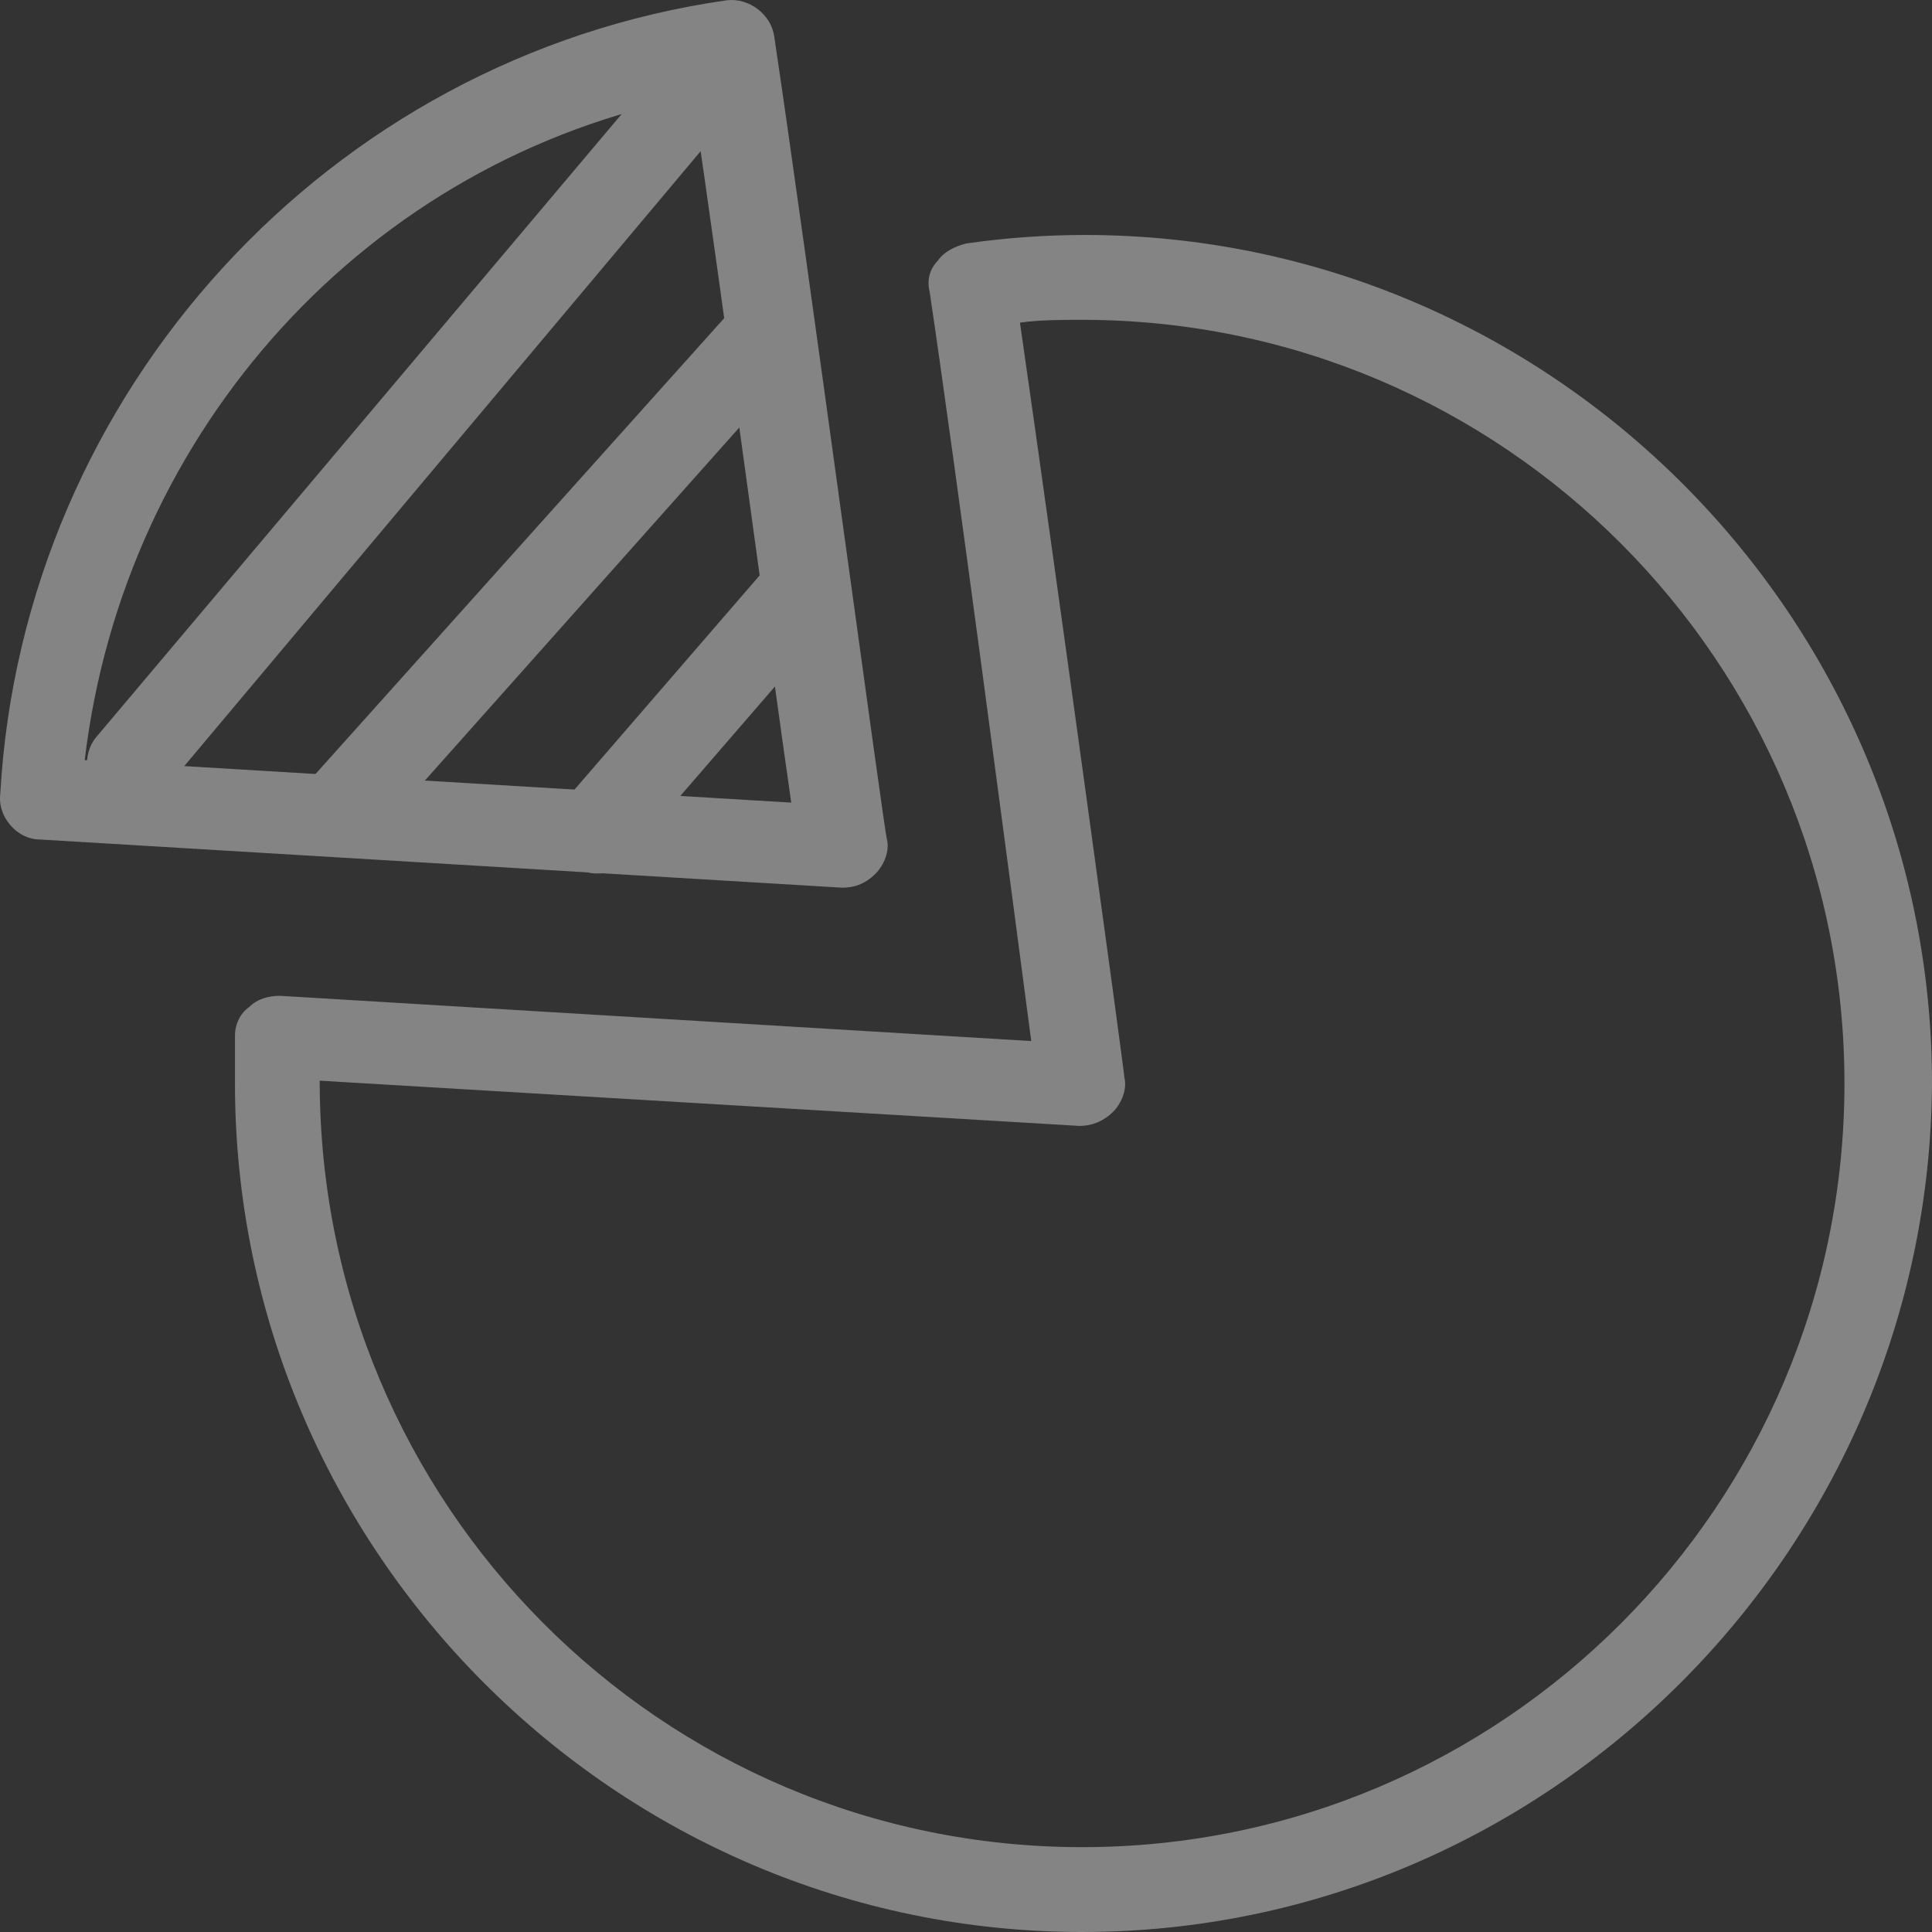<?xml version="1.0" encoding="UTF-8"?>
<svg width="74px" height="74px" viewBox="0 0 74 74" version="1.1" xmlns="http://www.w3.org/2000/svg" xmlns:xlink="http://www.w3.org/1999/xlink">
    <rect x="0" y="0" width="74" height="74" fill="#333333" stroke="none"/>
    <title>eco_power copy</title>
    <g id="Design" stroke="none" stroke-width="1" fill="none" fill-rule="evenodd" opacity="0.398">
        <g id="03-Investice_B" transform="translate(-1117, -235)" fill="#FFFFFF" fill-rule="nonzero">
            <g id="submenu" transform="translate(0, 210)">
                <g id="Group-2" transform="translate(222, 13)">
                    <g id="menu/submenu/icon-text-copy-4" transform="translate(421, 0)">
                        <g id="Group" transform="translate(462, 0)">
                            <g id="Bank-17" transform="translate(12, 12)">
                                <path d="M41.446,74 C23.601,74 9,59.375 9,41.5 C9,40.85 9,40.2 9,39.658 C9,39.225 9.216,38.792 9.541,38.575 C9.865,38.25 10.298,38.142 10.73,38.142 L39.499,39.875 C38.742,34.133 36.579,17.667 35.606,11.167 C35.498,10.733 35.606,10.3 35.93,9.975 C36.146,9.65 36.579,9.433 37.012,9.325 C38.526,9.108 40.04,9 41.554,9 C59.399,9 74,23.625 74,41.5 C73.892,59.375 59.291,74 41.446,74 Z M12.245,41.392 C12.245,41.5 12.245,41.5 12.245,41.392 C12.245,57.642 25.331,70.75 41.446,70.75 C57.561,70.75 70.647,57.642 70.647,41.5 C70.647,25.358 57.561,12.25 41.446,12.25 C40.689,12.25 39.824,12.25 39.067,12.358 C40.364,21.35 43.068,41.067 43.068,41.283 C43.176,41.717 42.96,42.258 42.636,42.583 C42.311,42.908 41.879,43.125 41.338,43.125 L12.245,41.392 Z" id="Shape"></path>
                                <g id="Group">
                                    <path d="M32.247,34 C32.139,34 32.139,34 32.247,34 L1.52,32.154 C0.657,32.154 -0.098,31.285 0.01,30.417 C0.873,14.997 12.625,2.184 27.827,0.012 C28.689,-0.097 29.552,0.555 29.659,1.423 C30.845,9.35 33.864,31.828 33.972,32.154 C34.08,32.588 33.864,33.131 33.541,33.457 C33.109,33.891 32.678,34 32.247,34 Z M3.245,29.114 L30.306,30.742 C29.552,25.53 27.611,10.979 26.533,3.704 C14.134,6.093 4.754,16.409 3.245,29.114 Z" id="Shape"></path>
                                    <path d="M4.97,30.96 C4.646,30.96 4.215,30.851 3.892,30.525 C3.245,29.982 3.137,28.896 3.676,28.245 L25.562,2.292 C26.101,1.641 27.18,1.532 27.827,2.075 C28.473,2.618 28.581,3.704 28.042,4.355 L6.156,30.417 C5.832,30.742 5.401,30.96 4.97,30.96 Z" id="Path"></path>
                                    <path d="M13.164,32.48 C12.732,32.48 12.409,32.371 12.086,32.045 C11.439,31.394 11.331,30.417 11.978,29.765 L28.042,11.848 C28.689,11.196 29.659,11.088 30.306,11.739 C30.953,12.391 31.061,13.368 30.414,14.02 L14.457,31.937 C14.134,32.263 13.595,32.48 13.164,32.48 Z" id="Path"></path>
                                    <path d="M22.867,33.457 C22.544,33.457 22.112,33.348 21.789,33.023 C21.142,32.48 21.034,31.394 21.573,30.742 L29.552,21.512 C30.091,20.861 31.169,20.752 31.816,21.295 C32.463,21.838 32.57,22.924 32.031,23.576 L24.053,32.806 C23.837,33.348 23.406,33.457 22.867,33.457 Z" id="Path"></path>
                                </g>
                            </g>
                        </g>
                    </g>
                </g>
            </g>
        </g>
    </g>
</svg>